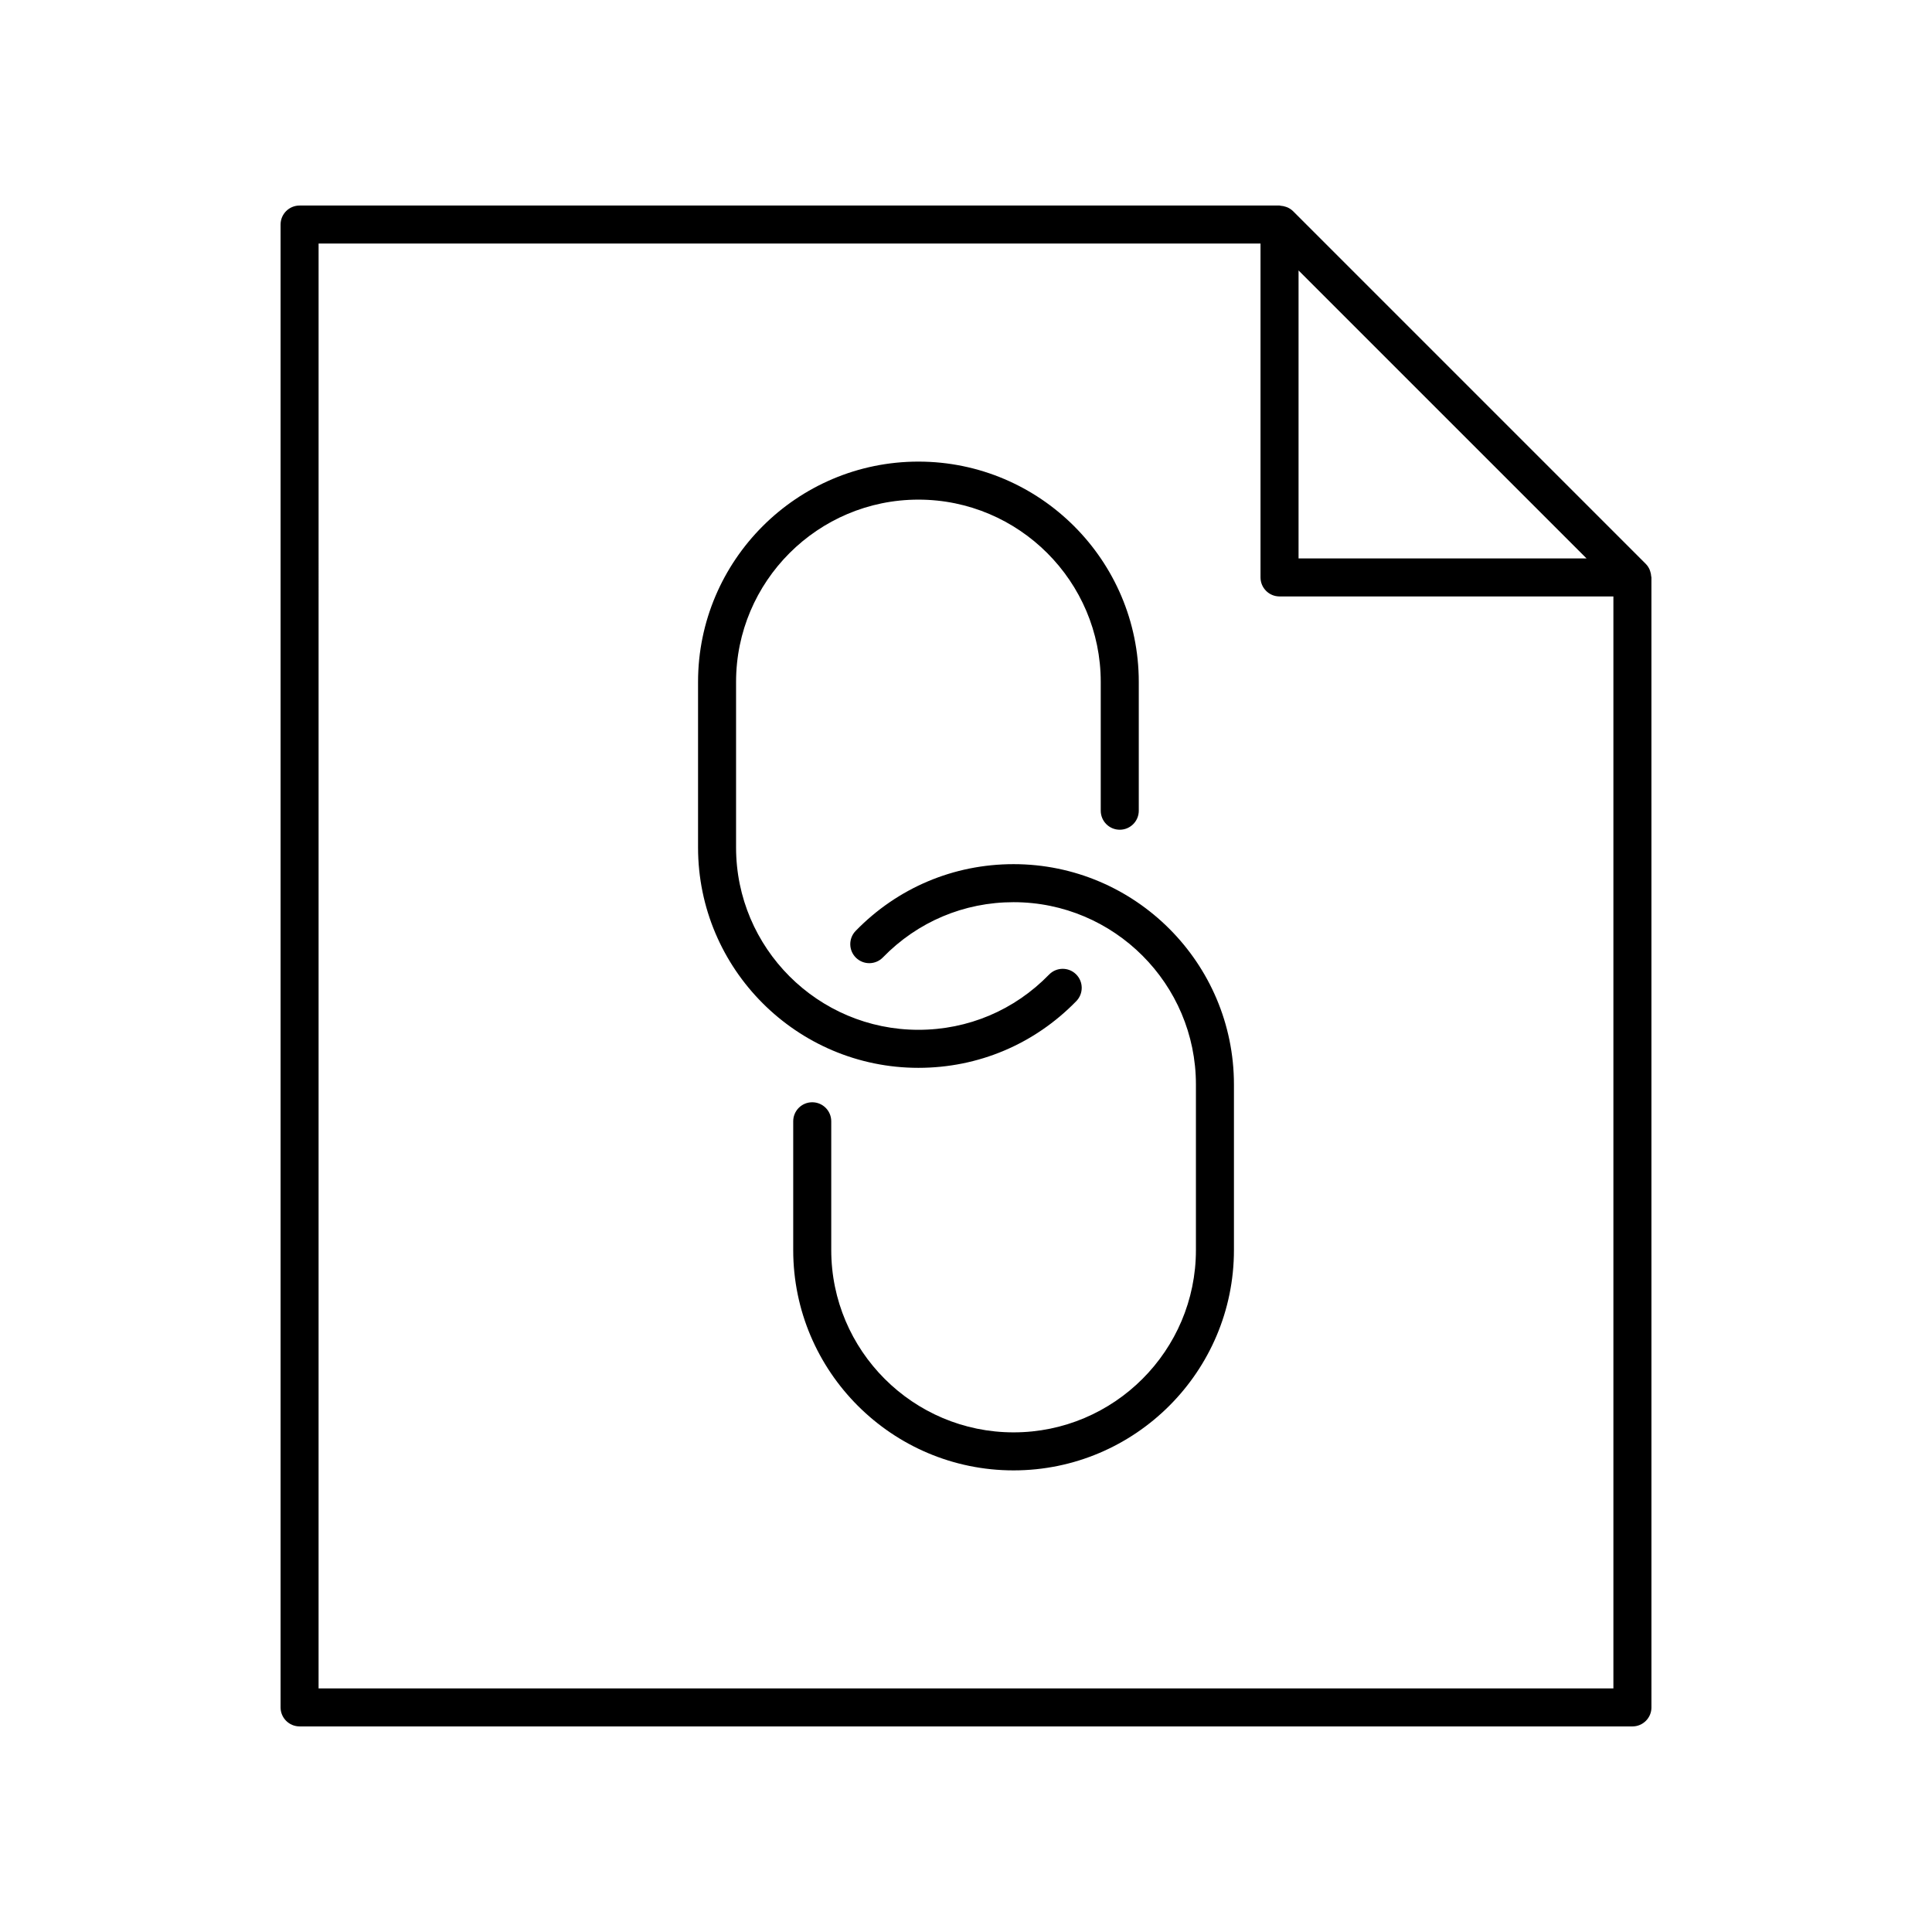 <?xml version="1.0" encoding="UTF-8"?>
<!-- Uploaded to: SVG Repo, www.svgrepo.com, Generator: SVG Repo Mixer Tools -->
<svg fill="#000000" width="800px" height="800px" version="1.1" viewBox="144 144 512 512" xmlns="http://www.w3.org/2000/svg">
 <g>
  <path d="m223.39 601.52h353.22c2.785 0 5.039-2.254 5.039-5.039l-0.004-299.46c0-0.109-0.055-0.199-0.062-0.305-0.027-0.461-0.117-0.902-0.27-1.34-0.055-0.16-0.098-0.32-0.168-0.473-0.242-0.516-0.543-1.004-0.961-1.426-0.008-0.008-0.012-0.016-0.02-0.023l-93.504-93.508c-0.008-0.008-0.016-0.012-0.023-0.016-0.422-0.418-0.91-0.723-1.426-0.961-0.156-0.074-0.316-0.113-0.48-0.172-0.426-0.148-0.859-0.234-1.312-0.266-0.113-0.008-0.211-0.062-0.324-0.062h-259.7c-2.785 0-5.039 2.254-5.039 5.039v392.97c0 2.777 2.254 5.035 5.039 5.035zm264.74-385.85 76.316 76.312h-76.316zm-259.7-7.125h249.62v88.477c0 2.781 2.254 5.039 5.039 5.039h88.477v289.38h-343.14z"/>
  <path d="m429.24 409.3c1.938-1.996 1.895-5.188-0.098-7.125-1.996-1.941-5.18-1.898-7.125 0.098-9.18 9.438-21.477 14.637-34.629 14.637-26.648 0-48.324-21.676-48.324-48.32v-43.863c0-26.645 21.676-48.32 48.324-48.32 26.641 0 48.32 21.676 48.32 48.32v34.121c0 2.781 2.254 5.039 5.039 5.039s5.039-2.254 5.039-5.039v-34.121c0-32.199-26.195-58.395-58.395-58.395-32.203-0.004-58.402 26.195-58.402 58.395v43.863c0 32.203 26.199 58.398 58.402 58.398 15.891 0 30.754-6.281 41.848-17.688z"/>
  <path d="m412.61 373.01c-15.891 0-30.754 6.281-41.852 17.688-1.938 1.996-1.895 5.188 0.098 7.125 1.996 1.941 5.188 1.898 7.125-0.098 9.18-9.438 21.477-14.637 34.629-14.637 26.648 0 48.324 21.676 48.324 48.32v43.863c0 26.645-21.676 48.32-48.324 48.32-26.641 0-48.32-21.676-48.32-48.32v-34.121c0-2.781-2.254-5.039-5.039-5.039s-5.039 2.254-5.039 5.039v34.121c0 32.199 26.195 58.395 58.395 58.395 32.203 0 58.402-26.195 58.402-58.395v-43.863c0-32.203-26.199-58.398-58.398-58.398z"/>
 </g>
</svg>